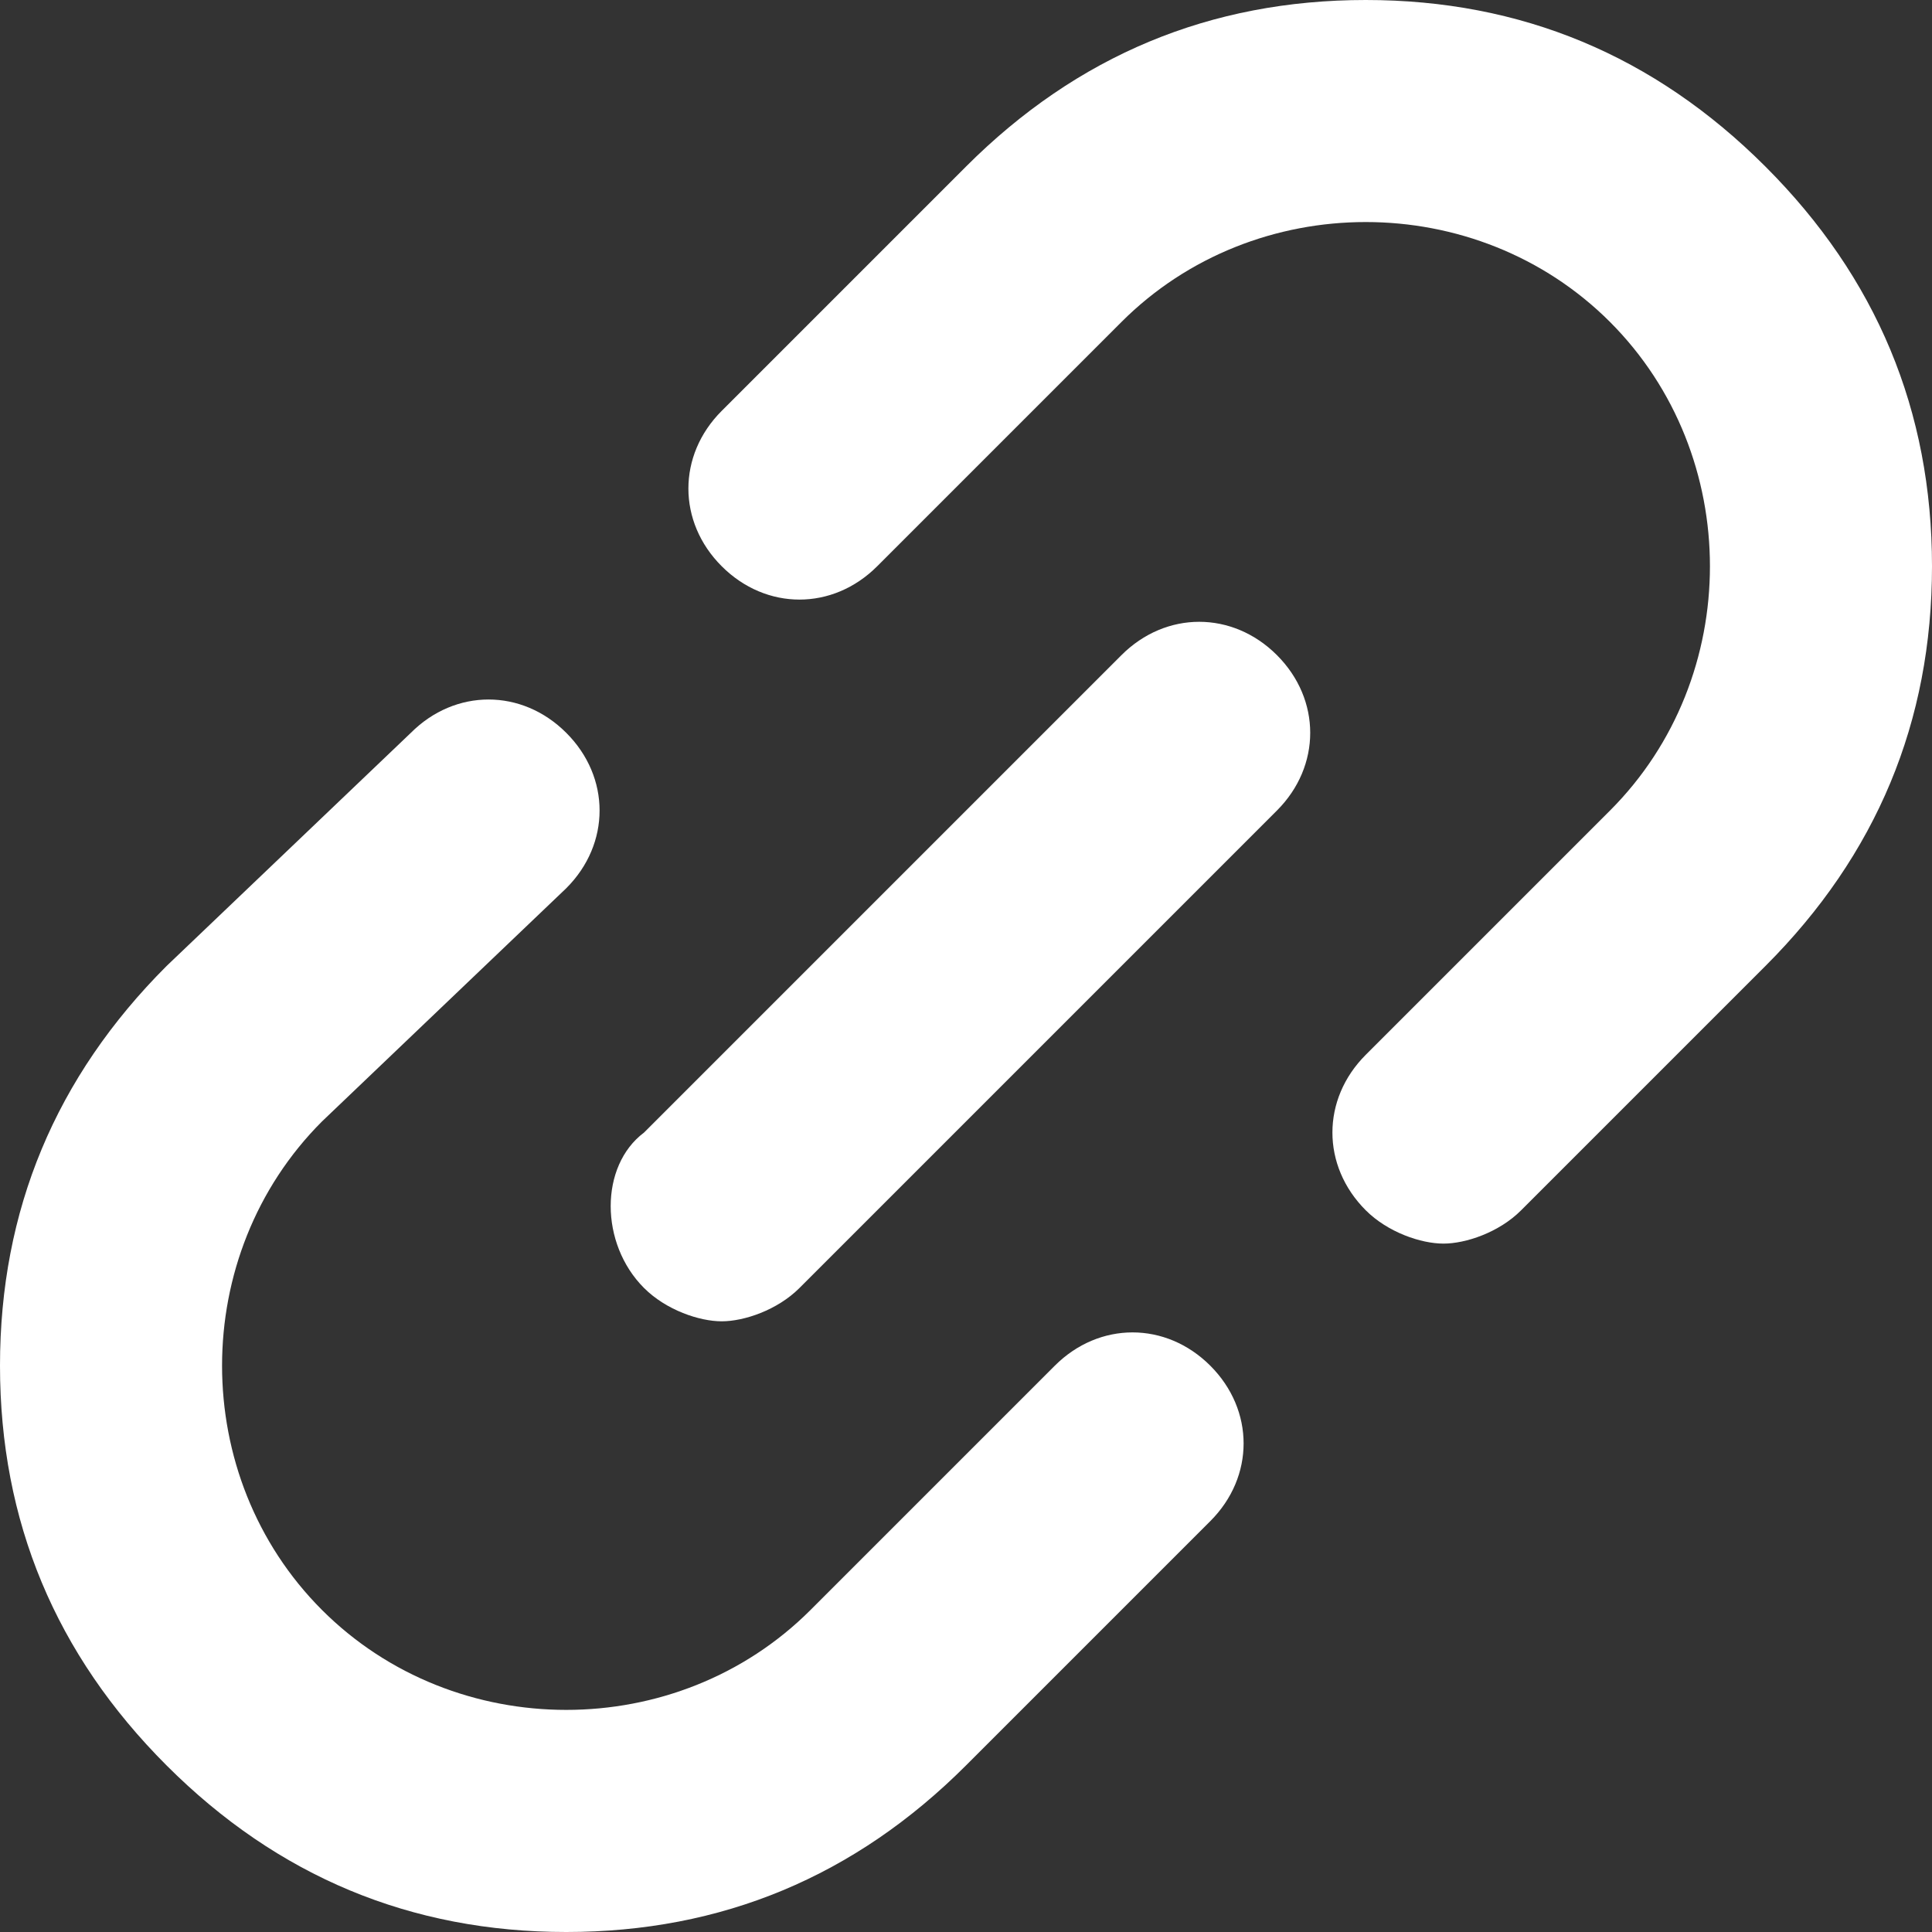 <svg width="32" height="32" viewBox="0 0 32 32" fill="none" xmlns="http://www.w3.org/2000/svg">
<rect x="0" y="0" width="32" height="32" fill="#333333" stroke="none"/>
<g clip-path="url(#clip0_2005_7)">
<path d="M22.621 0C20.046 0 17.839 0.92 16 2.759L11.954 6.805C11.218 7.54 11.218 8.644 11.954 9.379C12.69 10.115 13.793 10.115 14.529 9.379L18.575 5.333C20.782 3.126 24.46 3.126 26.667 5.333C27.77 6.437 28.322 7.908 28.322 9.379C28.322 10.851 27.77 12.322 26.667 13.425L22.621 17.471C21.885 18.207 21.885 19.31 22.621 20.046C22.989 20.414 23.54 20.598 23.908 20.598C24.276 20.598 24.828 20.414 25.195 20.046L29.241 16C31.081 14.161 32 11.954 32 9.379C32 6.805 31.081 4.598 29.241 2.759C27.402 0.92 25.195 0 22.621 0Z" fill="white"/>
<path d="M9.379 14.712C10.115 13.977 10.115 12.873 9.379 12.138C8.644 11.402 7.54 11.402 6.805 12.138L2.759 16C0.92 17.839 0 20.046 0 22.62C0 25.195 0.92 27.402 2.759 29.241C4.598 31.08 6.805 32 9.379 32C11.954 32 14.161 31.08 16 29.241L20.046 25.195C20.782 24.46 20.782 23.356 20.046 22.62C19.31 21.885 18.207 21.885 17.471 22.62L13.425 26.666C11.218 28.873 7.54 28.873 5.333 26.666C4.23 25.563 3.678 24.092 3.678 22.62C3.678 21.149 4.23 19.678 5.333 18.575L9.379 14.712Z" fill="white"/>
<path d="M10.667 21.333C11.035 21.701 11.586 21.885 11.954 21.885C12.322 21.885 12.874 21.701 13.242 21.333L21.15 13.425C21.885 12.69 21.885 11.586 21.15 10.851C20.414 10.115 19.311 10.115 18.575 10.851L10.667 18.759C9.931 19.31 9.931 20.598 10.667 21.333Z" fill="white"/>
</g>
<defs>
<clipPath id="clip0_2005_7">
<rect width="32" height="32" fill="white"/>
</clipPath>
</defs>
</svg>
